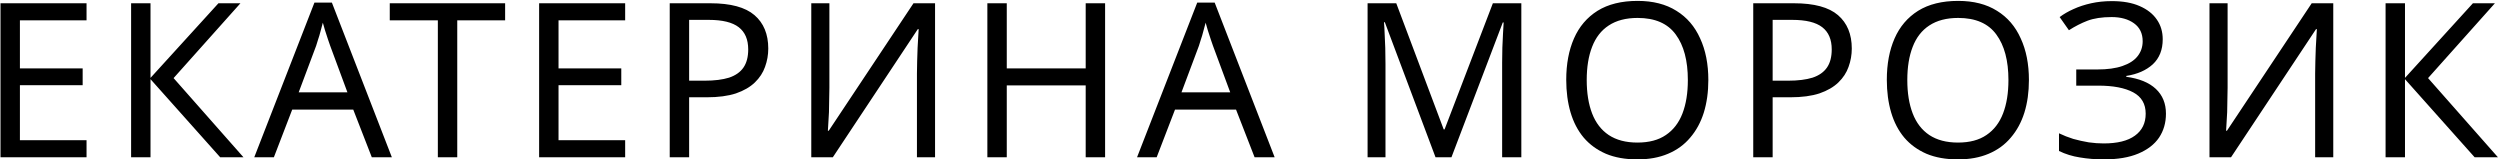 <?xml version="1.0" encoding="UTF-8"?> <svg xmlns="http://www.w3.org/2000/svg" width="1113" height="71" viewBox="0 0 1113 71" fill="none"><path d="M38.529 70H0.224V1.456H38.529V9.04H8.864V30.448H36.8V37.936H8.864V62.416H38.529V70ZM108.384 70H98.016L67.008 35.248V70H58.368V1.456H67.008V34.672L97.248 1.456H107.04L77.28 34.768L108.384 70ZM165.52 70L157.264 48.784H130.096L121.936 70H113.2L139.984 1.168H147.76L174.448 70H165.52ZM146.992 20.368C146.8 19.856 146.48 18.928 146.032 17.584C145.584 16.24 145.136 14.864 144.688 13.456C144.304 11.984 143.984 10.864 143.728 10.096C143.408 11.376 143.056 12.688 142.672 14.032C142.352 15.312 142 16.496 141.616 17.584C141.296 18.672 141.008 19.6 140.752 20.368L132.976 41.104H154.672L146.992 20.368ZM203.57 70H194.93V9.04H173.522V1.456H224.882V9.04H203.57V70ZM278.322 70H240.018V1.456H278.322V9.04H248.658V30.448H276.594V37.936H248.658V62.416H278.322V70ZM316.306 1.456C325.266 1.456 331.794 3.216 335.89 6.736C339.986 10.256 342.034 15.216 342.034 21.616C342.034 24.432 341.554 27.152 340.594 29.776C339.698 32.336 338.194 34.64 336.082 36.688C333.97 38.736 331.154 40.368 327.634 41.584C324.114 42.736 319.794 43.312 314.674 43.312H306.802V70H298.162V1.456H316.306ZM315.538 8.848H306.802V35.92H313.714C318.066 35.92 321.682 35.472 324.562 34.576C327.442 33.616 329.586 32.112 330.994 30.064C332.402 28.016 333.106 25.328 333.106 22C333.106 17.584 331.698 14.288 328.882 12.112C326.066 9.936 321.618 8.848 315.538 8.848ZM361.183 1.456H369.247V39.088C369.247 40.688 369.215 42.448 369.151 44.368C369.151 46.224 369.119 48.08 369.055 49.936C368.991 51.792 368.895 53.456 368.767 54.928C368.703 56.336 368.639 57.424 368.575 58.192H368.959L406.687 1.456H416.287V70H408.223V32.752C408.223 31.024 408.255 29.168 408.319 27.184C408.383 25.136 408.447 23.184 408.511 21.328C408.639 19.408 408.735 17.712 408.799 16.24C408.863 14.768 408.927 13.68 408.991 12.976H408.607L370.783 70H361.183V1.456ZM491.99 70H483.35V38.032H448.214V70H439.574V1.456H448.214V30.448H483.35V1.456H491.99V70ZM558.539 70L550.283 48.784H523.115L514.955 70H506.219L533.003 1.168H540.779L567.467 70H558.539ZM540.011 20.368C539.819 19.856 539.499 18.928 539.051 17.584C538.603 16.24 538.155 14.864 537.707 13.456C537.323 11.984 537.003 10.864 536.747 10.096C536.427 11.376 536.075 12.688 535.691 14.032C535.371 15.312 535.019 16.496 534.635 17.584C534.315 18.672 534.027 19.6 533.771 20.368L525.995 41.104H547.691L540.011 20.368ZM639.089 70L616.529 9.904H616.145C616.273 11.184 616.369 12.816 616.433 14.8C616.561 16.784 616.657 18.96 616.721 21.328C616.785 23.632 616.817 26 616.817 28.432V70H608.849V1.456H621.617L642.737 57.616H643.121L664.625 1.456H677.297V70H668.753V27.856C668.753 25.616 668.785 23.408 668.849 21.232C668.913 18.992 669.009 16.912 669.137 14.992C669.265 13.008 669.361 11.344 669.425 10H669.041L646.193 70H639.089ZM760.551 35.632C760.551 40.944 759.879 45.776 758.535 50.128C757.191 54.416 755.175 58.128 752.487 61.264C749.863 64.4 746.567 66.8 742.599 68.464C738.695 70.128 734.151 70.96 728.967 70.96C723.591 70.96 718.919 70.128 714.951 68.464C710.983 66.736 707.687 64.336 705.063 61.264C702.439 58.128 700.487 54.384 699.207 50.032C697.927 45.68 697.287 40.848 697.287 35.536C697.287 28.496 698.439 22.352 700.743 17.104C703.047 11.856 706.535 7.76 711.207 4.816C715.943 1.872 721.895 0.4 729.063 0.4C735.911 0.4 741.671 1.872 746.343 4.816C751.015 7.696 754.535 11.792 756.903 17.104C759.335 22.352 760.551 28.528 760.551 35.632ZM706.407 35.632C706.407 41.392 707.207 46.352 708.807 50.512C710.407 54.672 712.871 57.872 716.199 60.112C719.591 62.352 723.847 63.472 728.967 63.472C734.151 63.472 738.375 62.352 741.639 60.112C744.967 57.872 747.431 54.672 749.031 50.512C750.631 46.352 751.431 41.392 751.431 35.632C751.431 26.992 749.639 20.24 746.055 15.376C742.471 10.448 736.807 7.984 729.063 7.984C723.879 7.984 719.591 9.104 716.199 11.344C712.871 13.52 710.407 16.688 708.807 20.848C707.207 24.944 706.407 29.872 706.407 35.632ZM798.687 1.456C807.647 1.456 814.175 3.216 818.271 6.736C822.367 10.256 824.415 15.216 824.415 21.616C824.415 24.432 823.935 27.152 822.975 29.776C822.079 32.336 820.575 34.64 818.463 36.688C816.351 38.736 813.535 40.368 810.015 41.584C806.495 42.736 802.175 43.312 797.055 43.312H789.183V70H780.543V1.456H798.687ZM797.919 8.848H789.183V35.92H796.095C800.447 35.92 804.063 35.472 806.943 34.576C809.823 33.616 811.967 32.112 813.375 30.064C814.783 28.016 815.487 25.328 815.487 22C815.487 17.584 814.079 14.288 811.263 12.112C808.447 9.936 803.999 8.848 797.919 8.848ZM903.276 35.632C903.276 40.944 902.604 45.776 901.26 50.128C899.916 54.416 897.9 58.128 895.212 61.264C892.588 64.4 889.292 66.8 885.324 68.464C881.42 70.128 876.876 70.96 871.692 70.96C866.316 70.96 861.644 70.128 857.676 68.464C853.708 66.736 850.412 64.336 847.788 61.264C845.164 58.128 843.212 54.384 841.932 50.032C840.652 45.68 840.012 40.848 840.012 35.536C840.012 28.496 841.164 22.352 843.468 17.104C845.772 11.856 849.26 7.76 853.932 4.816C858.668 1.872 864.62 0.4 871.788 0.4C878.636 0.4 884.396 1.872 889.068 4.816C893.74 7.696 897.26 11.792 899.628 17.104C902.06 22.352 903.276 28.528 903.276 35.632ZM849.132 35.632C849.132 41.392 849.932 46.352 851.532 50.512C853.132 54.672 855.596 57.872 858.924 60.112C862.316 62.352 866.572 63.472 871.692 63.472C876.876 63.472 881.1 62.352 884.364 60.112C887.692 57.872 890.156 54.672 891.756 50.512C893.356 46.352 894.156 41.392 894.156 35.632C894.156 26.992 892.364 20.24 888.78 15.376C885.196 10.448 879.532 7.984 871.788 7.984C866.604 7.984 862.316 9.104 858.924 11.344C855.596 13.52 853.132 16.688 851.532 20.848C849.932 24.944 849.132 29.872 849.132 35.632ZM962.843 17.488C962.843 22.16 961.371 25.872 958.427 28.624C955.483 31.312 951.547 33.04 946.619 33.808V34.192C952.379 34.96 956.763 36.752 959.771 39.568C962.779 42.384 964.283 46.064 964.283 50.608C964.283 54.64 963.259 58.192 961.211 61.264C959.163 64.272 956.091 66.64 951.995 68.368C947.899 70.096 942.779 70.96 936.635 70.96C932.923 70.96 929.371 70.672 925.979 70.096C922.651 69.584 919.547 68.624 916.667 67.216V59.344C918.651 60.304 920.763 61.136 923.003 61.84C925.307 62.48 927.611 62.992 929.915 63.376C932.219 63.696 934.427 63.856 936.539 63.856C942.683 63.856 947.323 62.704 950.459 60.4C953.659 58.096 955.259 54.832 955.259 50.608C955.259 46.256 953.403 43.088 949.691 41.104C945.979 39.12 940.795 38.128 934.139 38.128H924.347V30.928H933.659C938.203 30.928 941.947 30.416 944.891 29.392C947.899 28.368 950.139 26.928 951.611 25.072C953.147 23.152 953.915 20.912 953.915 18.352C953.915 14.896 952.635 12.24 950.075 10.384C947.515 8.528 944.187 7.6 940.091 7.6C935.803 7.6 932.219 8.144 929.339 9.232C926.523 10.32 923.771 11.728 921.083 13.456L916.955 7.6C918.747 6.256 920.795 5.072 923.099 4.048C925.467 2.96 928.091 2.096 930.971 1.456C933.851 0.816 936.923 0.496 940.187 0.496C945.115 0.496 949.243 1.232 952.571 2.704C955.963 4.176 958.523 6.192 960.251 8.752C961.979 11.248 962.843 14.16 962.843 17.488ZM983.664 1.456H991.728V39.088C991.728 40.688 991.696 42.448 991.632 44.368C991.632 46.224 991.6 48.08 991.536 49.936C991.472 51.792 991.376 53.456 991.248 54.928C991.184 56.336 991.12 57.424 991.056 58.192H991.44L1029.17 1.456H1038.77V70H1030.7V32.752C1030.7 31.024 1030.74 29.168 1030.8 27.184C1030.86 25.136 1030.93 23.184 1030.99 21.328C1031.12 19.408 1031.22 17.712 1031.28 16.24C1031.34 14.768 1031.41 13.68 1031.47 12.976H1031.09L993.264 70H983.664V1.456ZM1112.07 70H1101.7L1070.7 35.248V70H1062.06V1.456H1070.7V34.672L1100.94 1.456H1110.73L1080.97 34.768L1112.07 70Z" fill="black"></path></svg> 